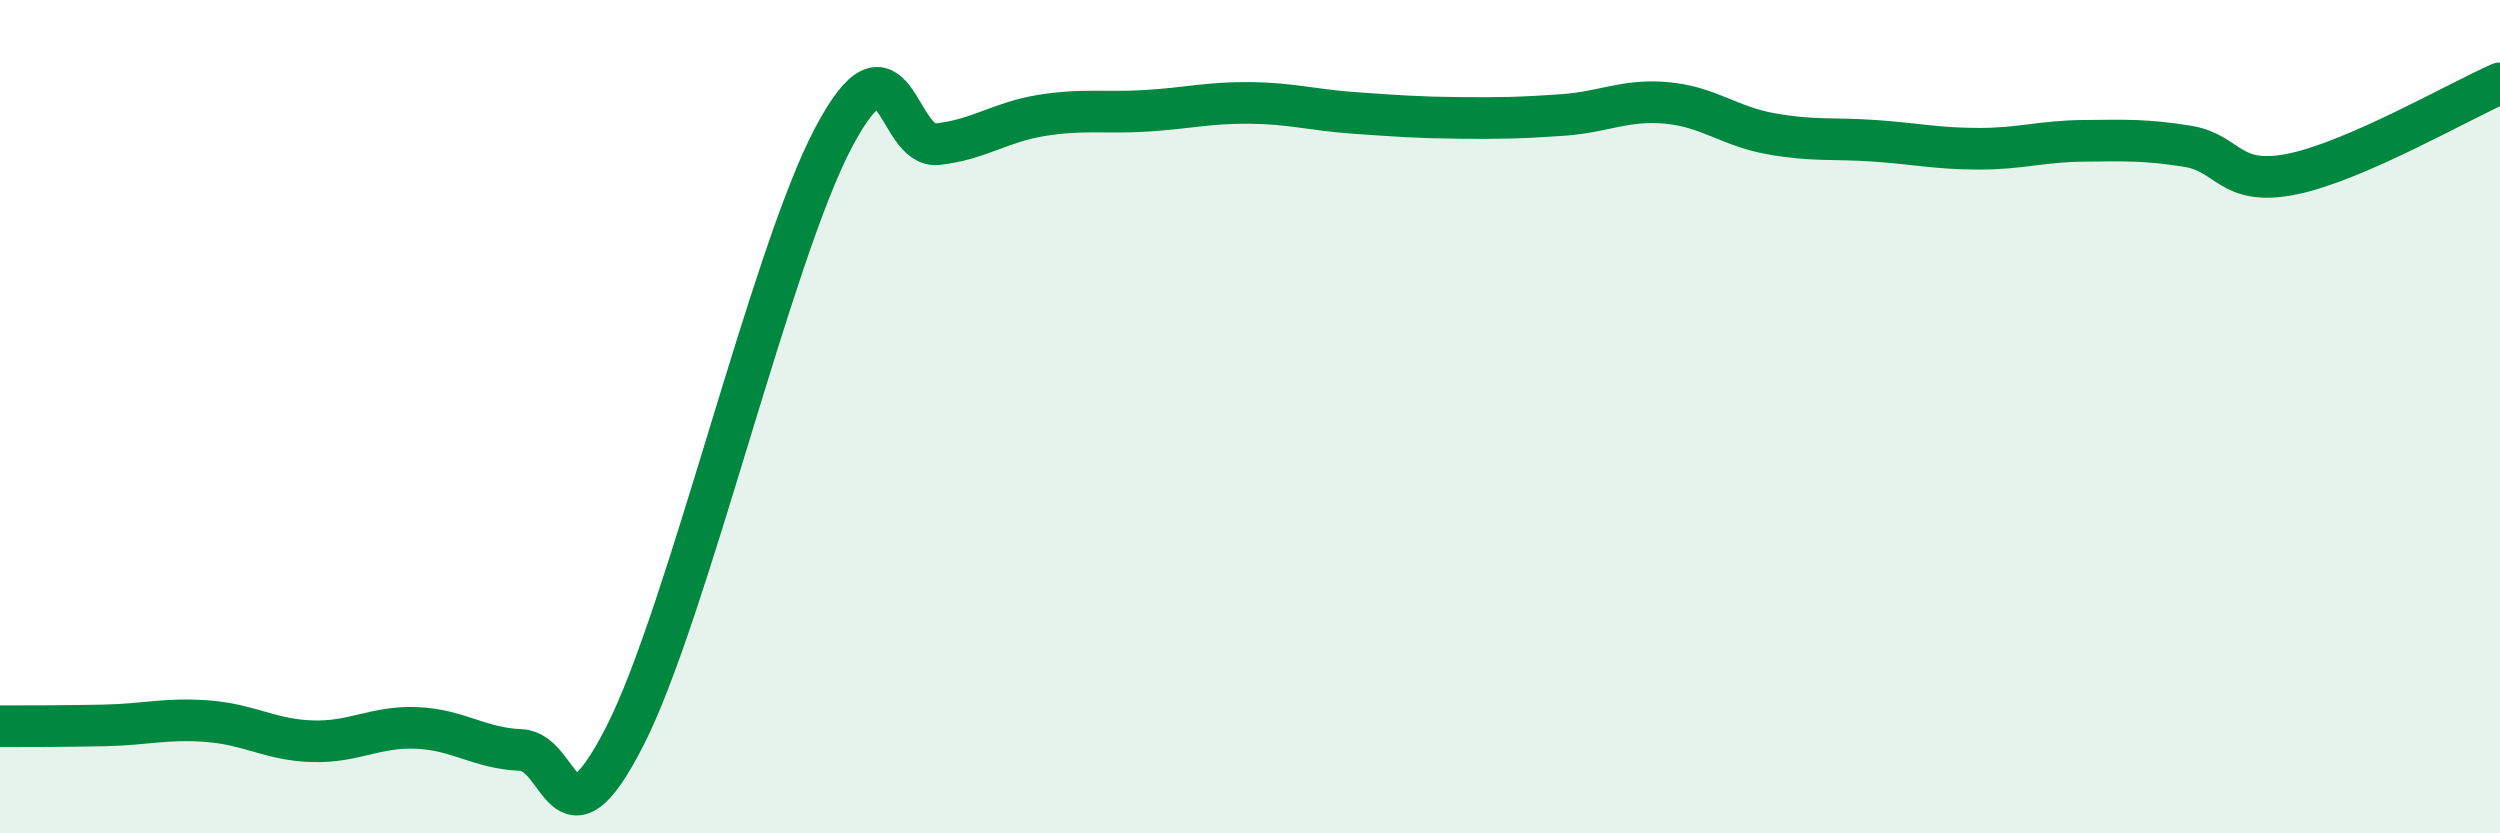 
    <svg width="60" height="20" viewBox="0 0 60 20" xmlns="http://www.w3.org/2000/svg">
      <path
        d="M 0,17.43 C 0.5,17.43 1.5,17.43 2.5,17.41 C 3.5,17.39 4,17.23 5,17.31 C 6,17.39 6.5,17.76 7.5,17.79 C 8.5,17.82 9,17.43 10,17.47 C 11,17.51 11.5,17.96 12.5,18 C 13.5,18.04 13.5,20.6 15,17.66 C 16.5,14.72 18.5,6.15 20,3.31 C 21.5,0.47 21.5,3.57 22.5,3.46 C 23.5,3.35 24,2.93 25,2.77 C 26,2.61 26.5,2.72 27.5,2.66 C 28.5,2.6 29,2.46 30,2.47 C 31,2.48 31.5,2.64 32.5,2.71 C 33.5,2.78 34,2.82 35,2.83 C 36,2.84 36.5,2.83 37.5,2.76 C 38.5,2.69 39,2.38 40,2.47 C 41,2.56 41.5,3.03 42.5,3.21 C 43.5,3.39 44,3.31 45,3.38 C 46,3.45 46.5,3.57 47.5,3.57 C 48.5,3.57 49,3.39 50,3.38 C 51,3.37 51.5,3.35 52.5,3.51 C 53.5,3.67 53.5,4.48 55,4.18 C 56.5,3.88 59,2.44 60,2L60 20L0 20Z"
        fill="#008740"
        opacity="0.1"
        stroke-linecap="round"
        stroke-linejoin="round"
      />
      <path
        d="M 0,17.43 C 0.5,17.43 1.5,17.43 2.5,17.41 C 3.5,17.39 4,17.23 5,17.31 C 6,17.39 6.5,17.76 7.5,17.79 C 8.5,17.82 9,17.43 10,17.47 C 11,17.51 11.5,17.96 12.5,18 C 13.5,18.04 13.5,20.6 15,17.66 C 16.5,14.72 18.5,6.15 20,3.31 C 21.5,0.47 21.5,3.57 22.5,3.46 C 23.5,3.35 24,2.93 25,2.77 C 26,2.61 26.5,2.72 27.5,2.66 C 28.5,2.6 29,2.46 30,2.47 C 31,2.48 31.5,2.64 32.5,2.71 C 33.5,2.78 34,2.82 35,2.83 C 36,2.84 36.5,2.83 37.5,2.76 C 38.5,2.69 39,2.38 40,2.47 C 41,2.56 41.5,3.03 42.5,3.21 C 43.5,3.39 44,3.31 45,3.38 C 46,3.45 46.5,3.57 47.5,3.57 C 48.5,3.57 49,3.39 50,3.38 C 51,3.37 51.5,3.35 52.5,3.51 C 53.5,3.67 53.5,4.48 55,4.18 C 56.5,3.88 59,2.44 60,2"
        stroke="#008740"
        stroke-width="1"
        fill="none"
        stroke-linecap="round"
        stroke-linejoin="round"
      />
    </svg>
  